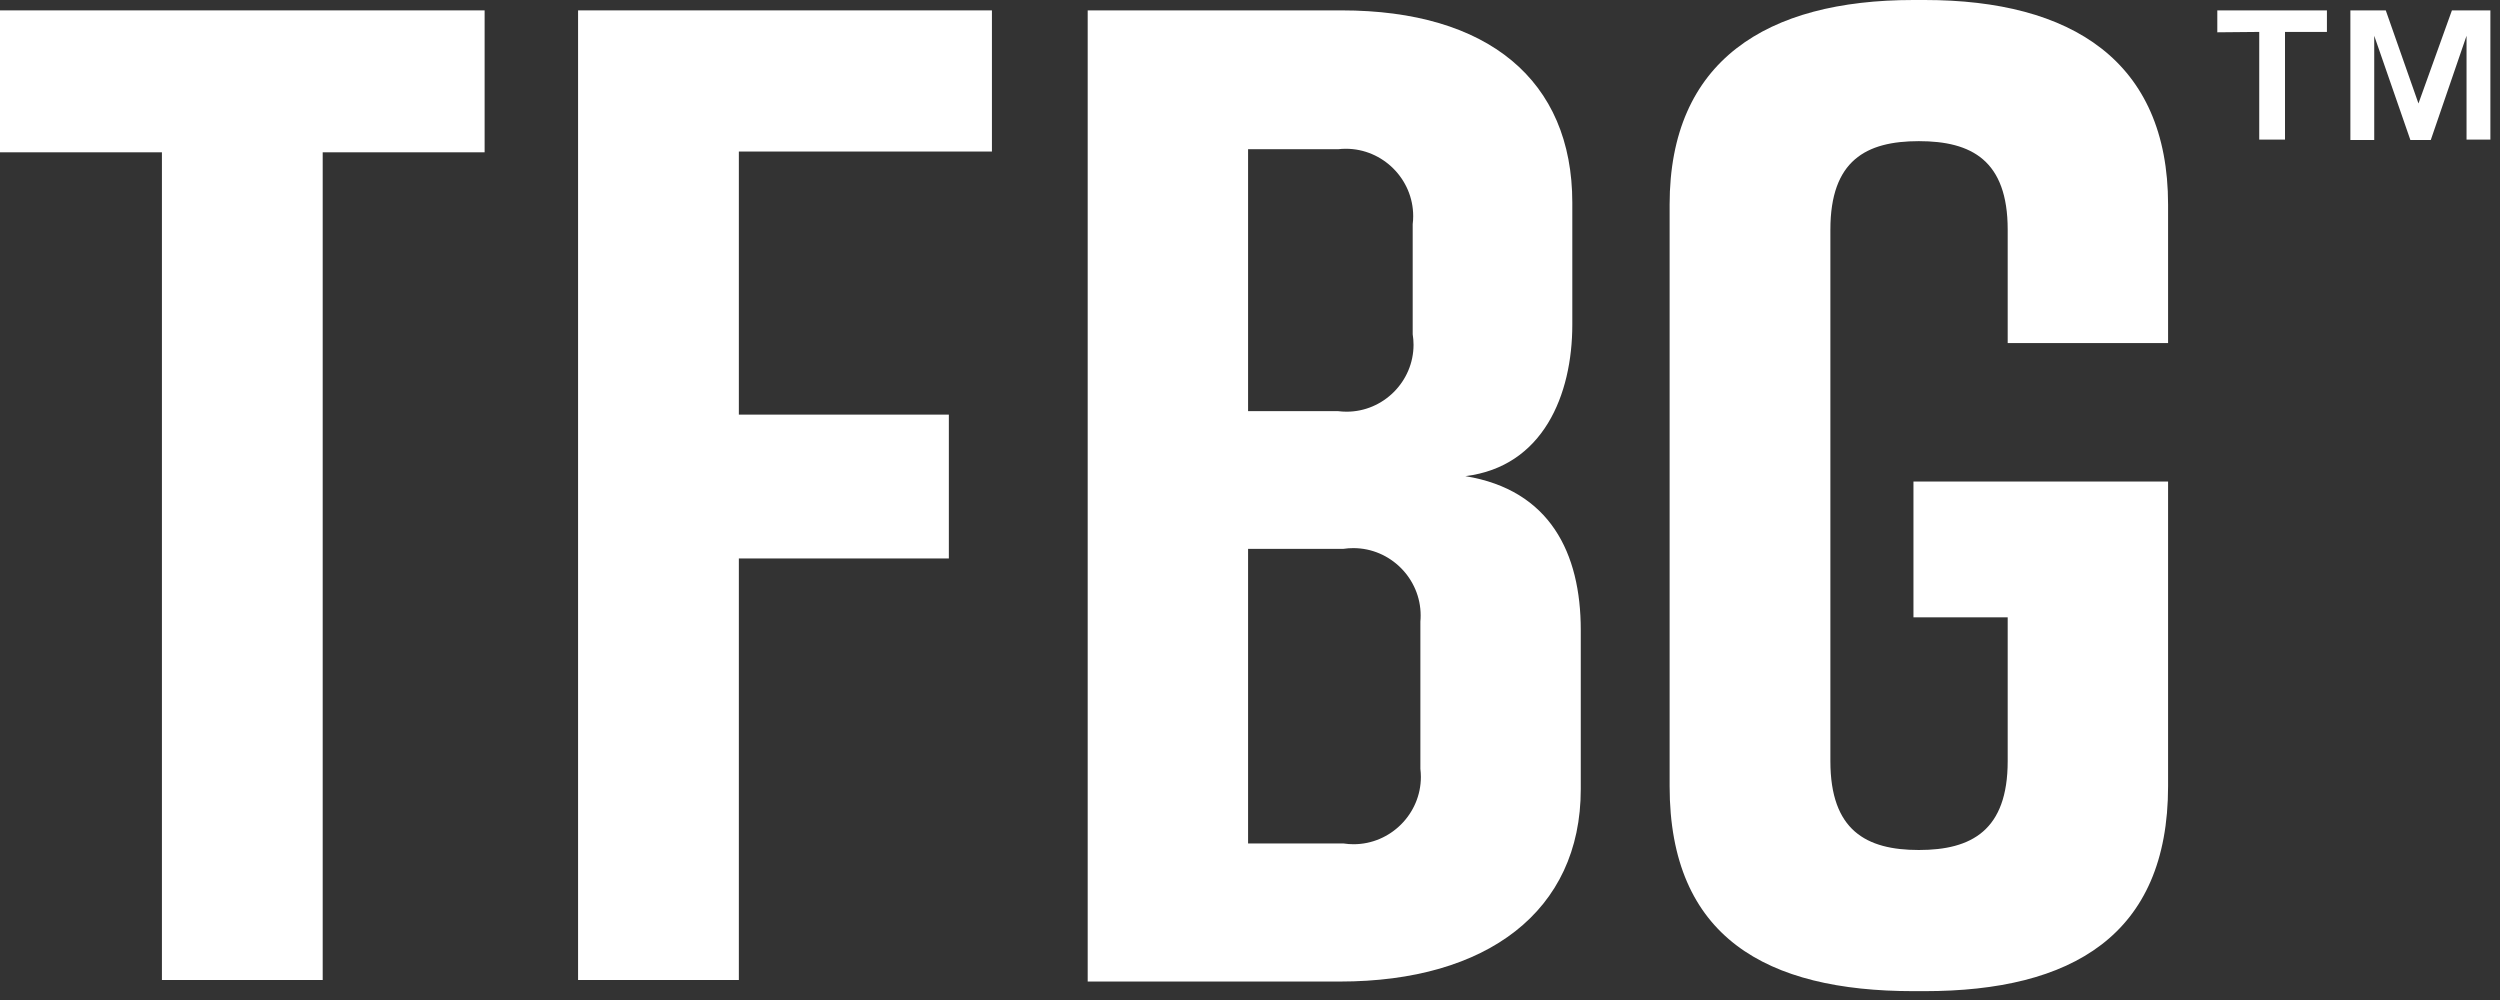 <?xml version="1.0" encoding="UTF-8" standalone="no"?>
<svg preserveAspectRatio="xMidYMid slice" width="70px" height="28px" xmlns="http://www.w3.org/2000/svg" xmlns:xlink="http://www.w3.org/1999/xlink" xmlns:serif="http://www.serif.com/"   viewBox="0 0 65 26" version="1.1" xml:space="preserve" style="fill-rule:evenodd;clip-rule:evenodd;stroke-linejoin:round;stroke-miterlimit:2;">
    <rect x="0" y="0" width="65" height="26" fill="#333333" stroke="none"/>
    <g transform="matrix(1,0,0,1,-24.12,-24.73)">
        <path d="M36.72,28.69L32.51,28.69L32.51,50.21L28.33,50.21L28.33,28.69L24.12,28.69L24.12,25L36.72,25L36.72,28.69Z" style="fill:white;fill-rule:nonzero;"></path>
        <path d="M39.15,25L49.91,25L49.91,28.67L43.33,28.67L43.33,35.51L48.79,35.51L48.79,39.25L43.33,39.25L43.33,50.21L39.15,50.21L39.15,25Z" style="fill:white;fill-rule:nonzero;"></path>
        <path d="M62.22,37.11C64.42,37.47 65.22,39.11 65.22,41.11L65.22,45.25C65.22,48.42 62.78,50.25 58.96,50.25L52.4,50.25L52.4,25L59,25C62.8,25 65,26.81 65,30L65,33.17C65,35 64.24,36.86 62.22,37.11ZM56.57,35.42L58.91,35.42C58.984,35.429 59.058,35.434 59.132,35.434C60.086,35.434 60.872,34.649 60.872,33.694C60.872,33.602 60.864,33.511 60.85,33.42L60.85,30.56C60.859,30.49 60.863,30.419 60.863,30.348C60.863,29.388 60.073,28.598 59.113,28.598C59.045,28.598 58.977,28.602 58.91,28.61L56.57,28.61L56.57,35.42ZM59.05,39L56.57,39L56.57,46.66L59.05,46.66C59.137,46.673 59.225,46.68 59.313,46.68C60.273,46.68 61.063,45.89 61.063,44.93C61.063,44.86 61.058,44.79 61.05,44.72L61.05,40.89C61.055,40.837 61.057,40.784 61.057,40.731C61.057,39.771 60.267,38.981 59.307,38.981C59.221,38.981 59.135,38.987 59.05,39Z" style="fill:white;fill-rule:nonzero;"></path>
        <path d="M80.49,45.17C80.49,49.06 77.97,50.5 74.16,50.5L73.87,50.5C70.05,50.5 67.53,49.1 67.53,45.17L67.53,30.05C67.53,26.31 70.05,24.73 73.87,24.73L74.16,24.73C77.97,24.73 80.49,26.31 80.49,30.05L80.49,33.65L76.32,33.65L76.32,30.7C76.32,28.9 75.38,28.4 74.01,28.4C72.64,28.4 71.71,28.9 71.71,30.7L71.71,44.52C71.71,46.32 72.64,46.83 74.01,46.83C75.38,46.83 76.32,46.32 76.32,44.52L76.32,40.78L73.87,40.78L73.87,37.25L80.49,37.25L80.49,45.17Z" style="fill:white;fill-rule:nonzero;"></path>
        <path d="M81.77,25.57L81.77,25L84.62,25L84.62,25.56L83.53,25.56L83.53,28.36L82.86,28.36L82.86,25.56L81.77,25.57ZM86.15,25L87,27.42L87.87,25L88.87,25L88.87,28.36L88.25,28.36L88.25,25.66L87.32,28.37L86.79,28.37L85.85,25.66L85.85,28.37L85.23,28.37L85.23,25L86.15,25Z" style="fill:white;fill-rule:nonzero;"></path>
    </g>
</svg>

